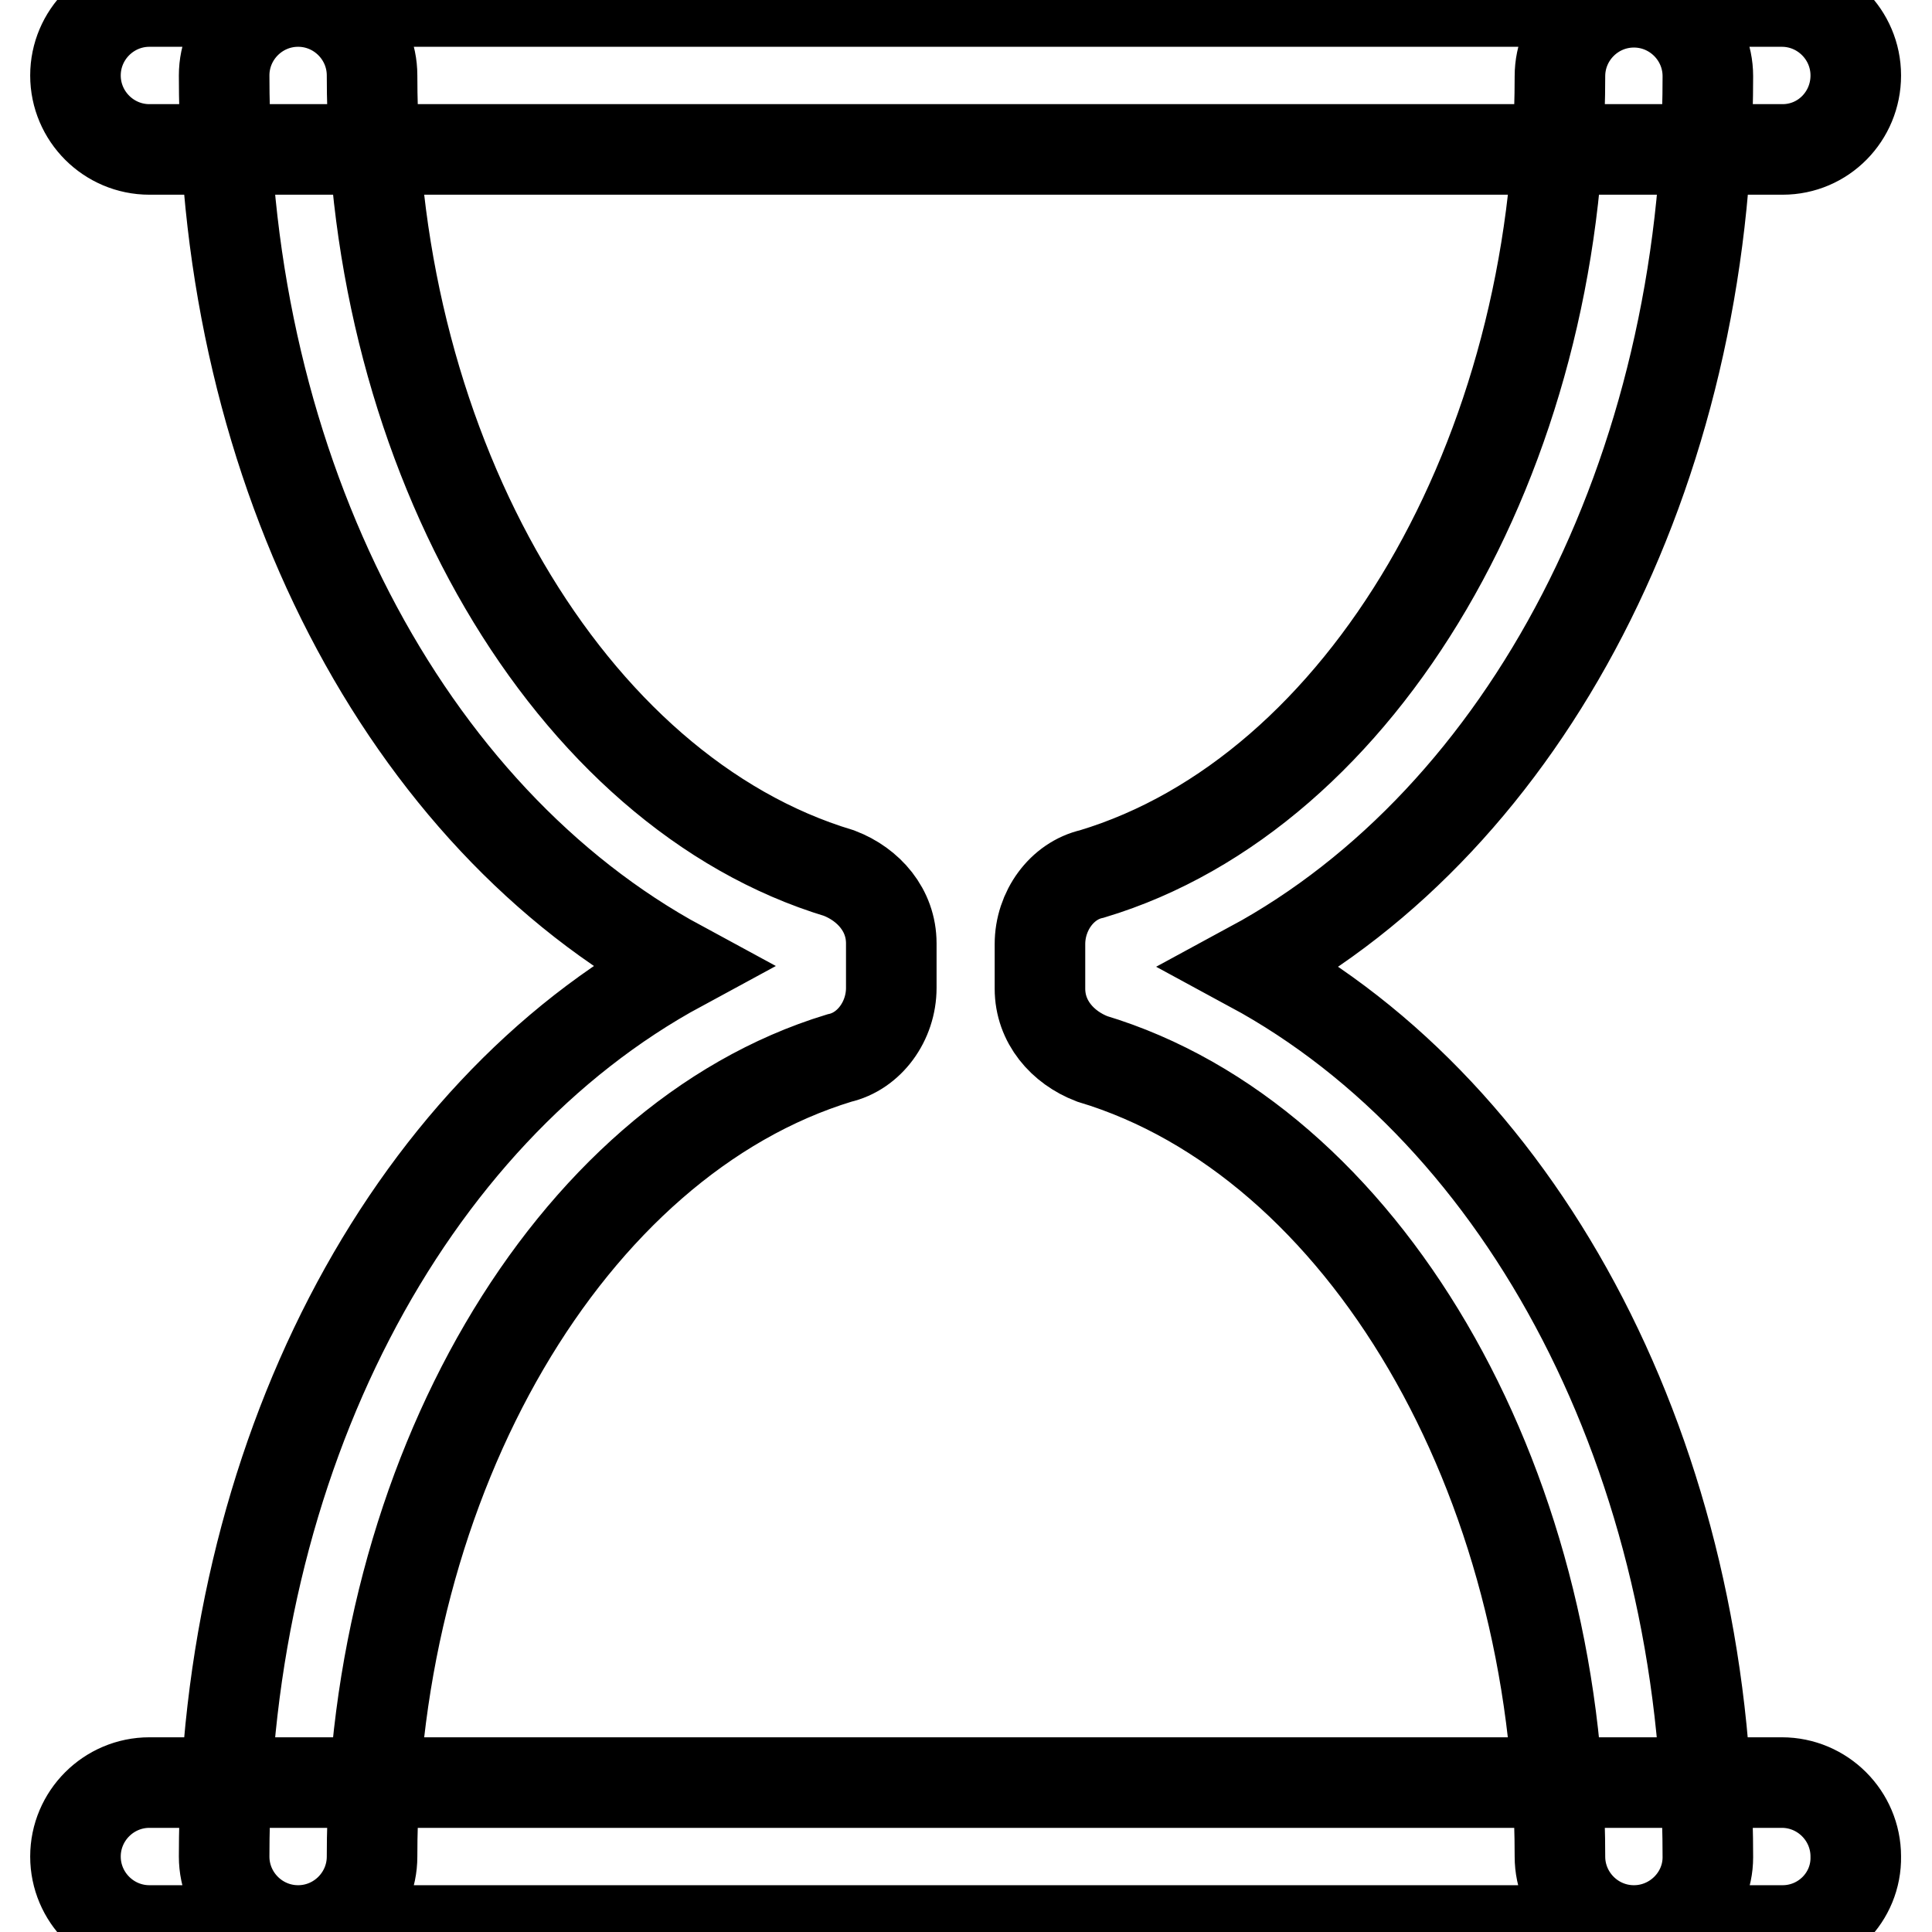 <?xml version="1.0" encoding="utf-8"?>
<!-- Svg Vector Icons : http://www.onlinewebfonts.com/icon -->
<!DOCTYPE svg PUBLIC "-//W3C//DTD SVG 1.1//EN" "http://www.w3.org/Graphics/SVG/1.1/DTD/svg11.dtd">
<svg version="1.1" xmlns="http://www.w3.org/2000/svg" xmlns:xlink="http://www.w3.org/1999/xlink" x="0px" y="0px" viewBox="0 0 256 256" enable-background="new 0 0 256 256" xml:space="preserve">
<g> <path stroke-width="12" fill-opacity="0" stroke="#000000"  d="M236.2,19.8H19.8c-5.4,0-9.8-4.4-9.8-9.8s4.4-9.8,9.8-9.8h216.3c5.4,0,9.8,4.4,9.8,9.8 S241.6,19.8,236.2,19.8z M236.2,255.8H19.8c-5.4,0-9.8-4.4-9.8-9.8c0-5.4,4.4-9.8,9.8-9.8h216.3c5.4,0,9.8,4.4,9.8,9.8 C246,251.4,241.6,255.8,236.2,255.8z M216.5,255.8c-5.4,0-9.8-4.4-9.8-9.8c0-50.2-26.1-94.9-62-105.7c-3.9-1.5-6.9-4.9-6.9-9.3 v-5.9c0-4.4,2.9-8.4,6.9-9.3c35.9-10.8,62-55.6,62-105.7c0-5.4,4.4-9.8,9.8-9.8s9.8,4.4,9.8,9.8c0,52.6-24.1,98.3-60.5,118 c36.4,19.7,60.5,65.4,60.5,118C226.3,251.4,221.9,255.8,216.5,255.8z M39.5,255.8c-5.4,0-9.8-4.4-9.8-9.8 c0-52.6,24.1-98.3,60.5-118C53.8,108.3,29.7,62.6,29.7,10c0-5.4,4.4-9.8,9.8-9.8s9.8,4.4,9.8,9.8c0,50.1,26.1,94.9,61.9,105.7 c3.9,1.5,6.9,4.9,6.9,9.3v5.9c0,4.4-2.9,8.4-6.9,9.3C75.4,151.1,49.3,195.9,49.3,246C49.3,251.4,44.9,255.8,39.5,255.8z"/></g>
</svg>